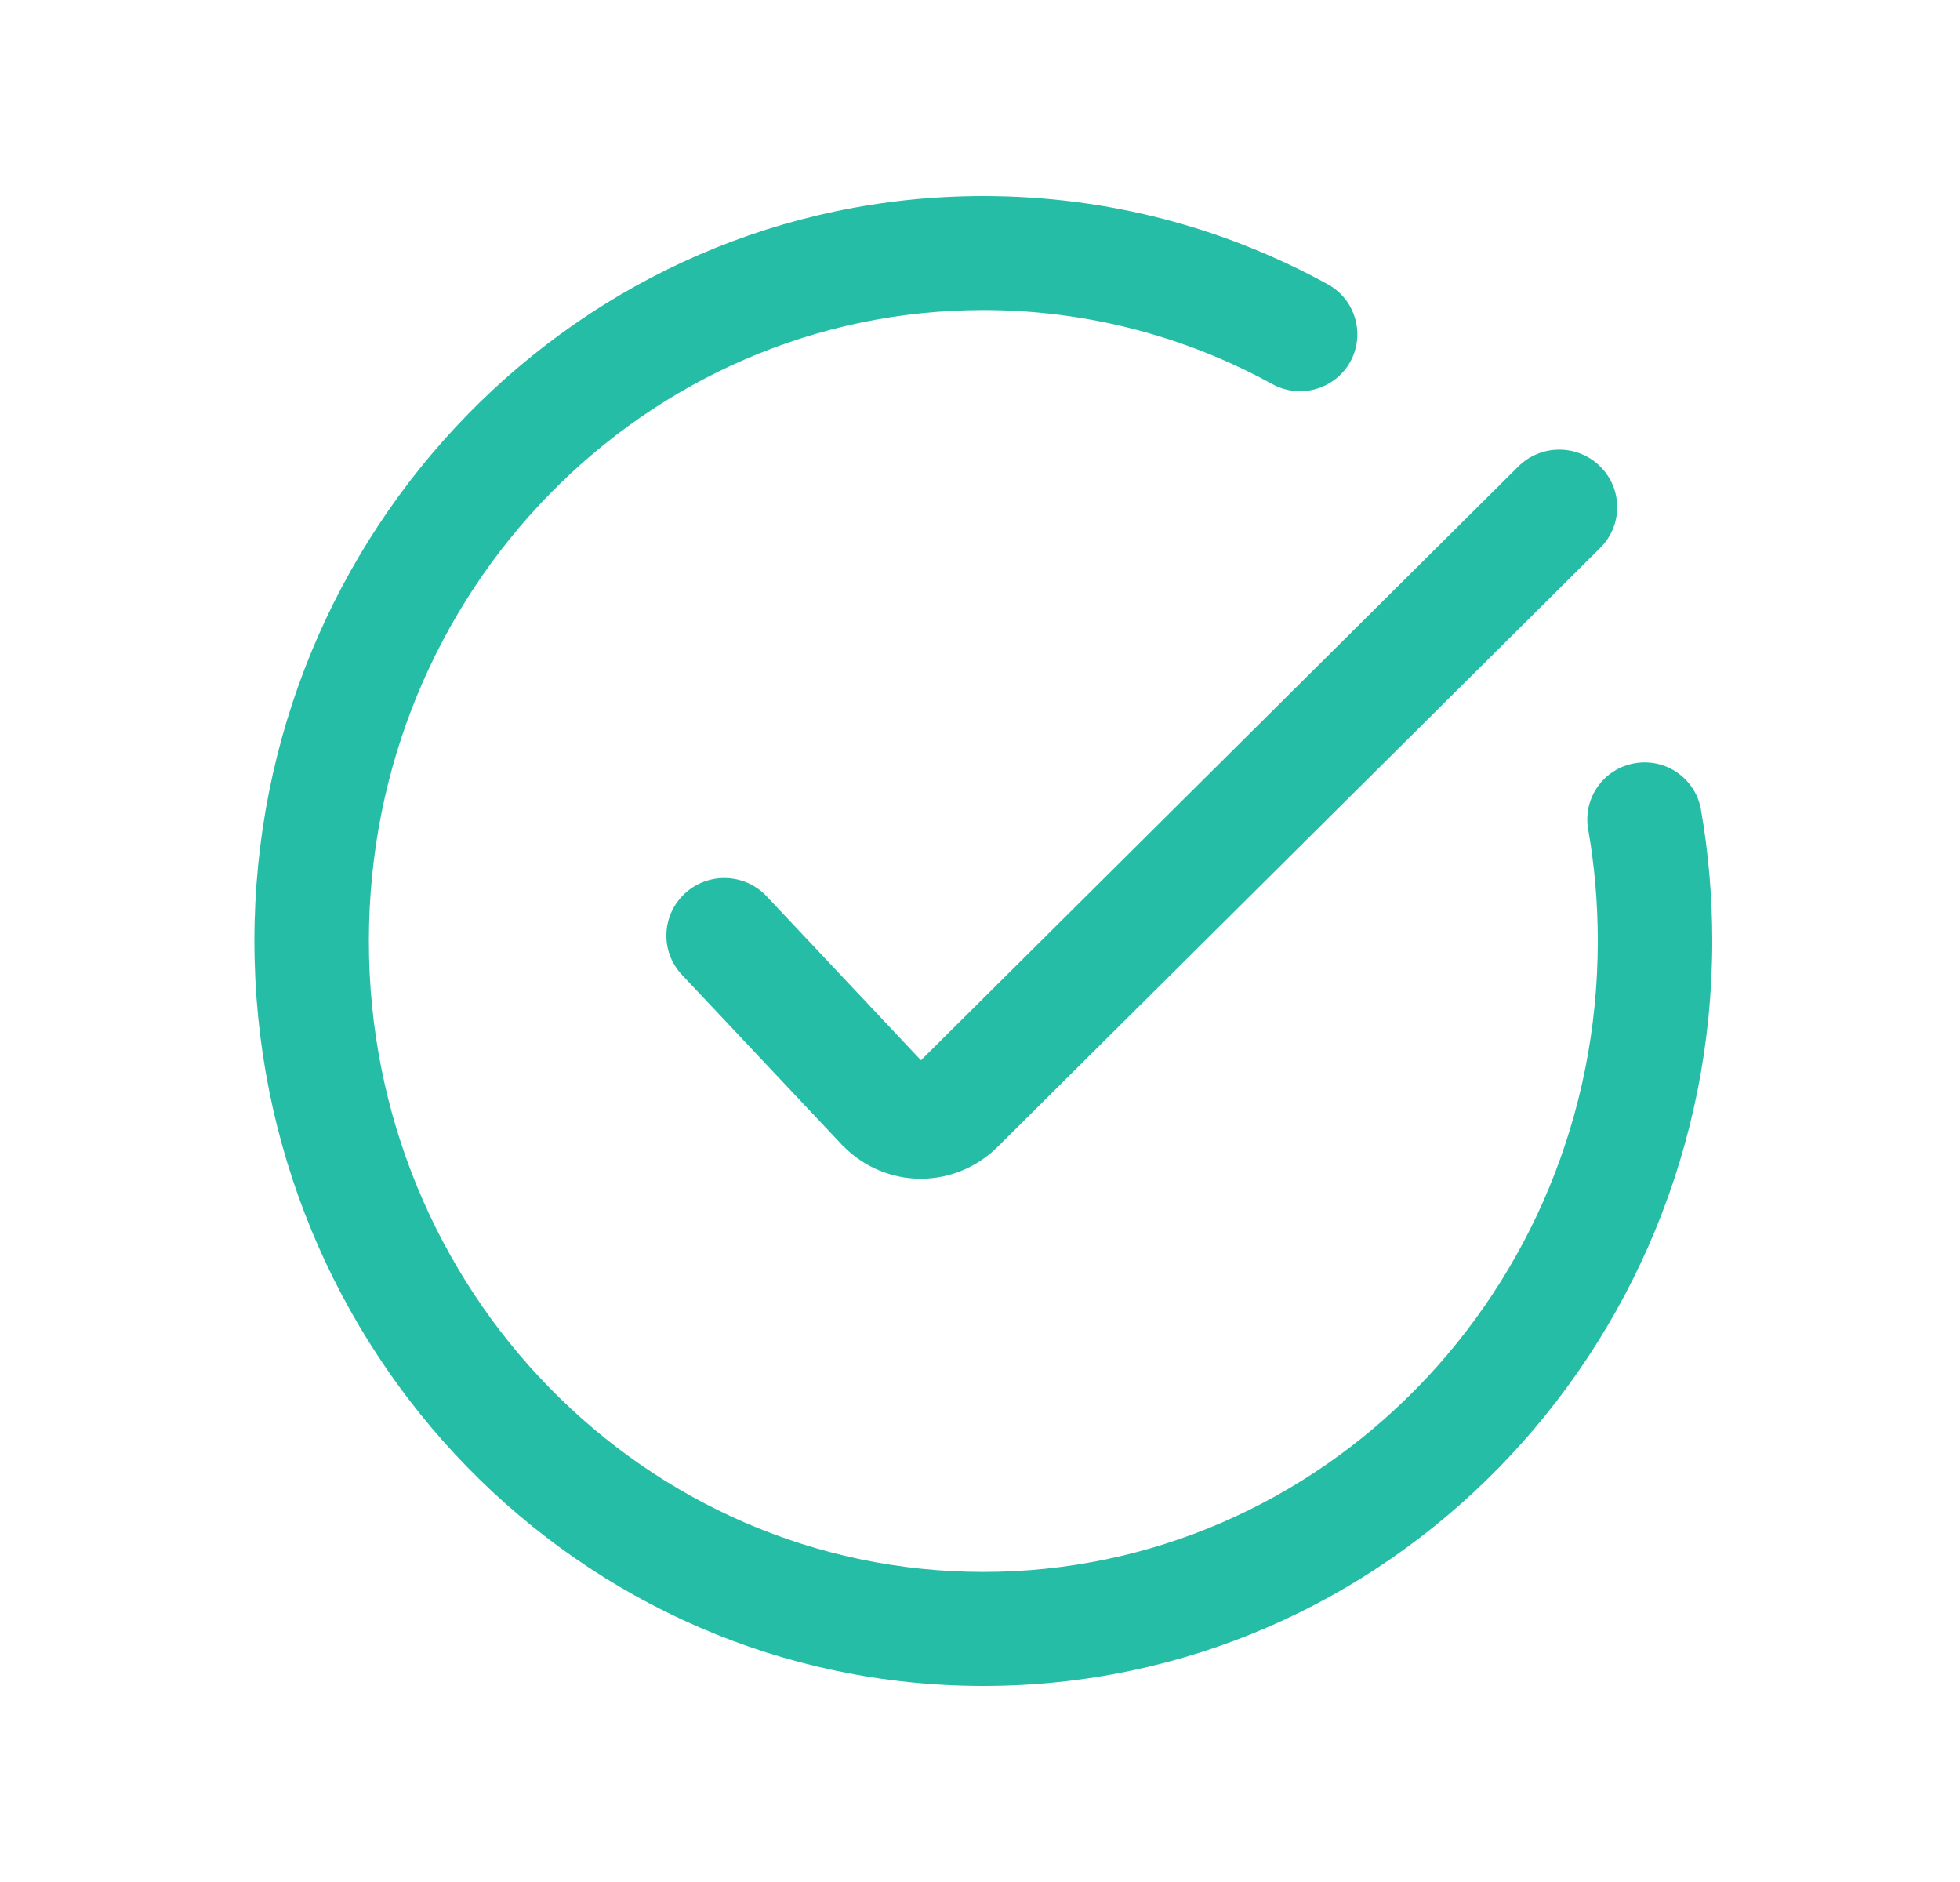 <svg xmlns="http://www.w3.org/2000/svg" width="25" height="24" viewBox="0 0 25 24" fill="none">
  <path fill-rule="evenodd" clip-rule="evenodd" d="M4.705 12C4.705 7.537 8.233 3.954 12.543 3.954C13.877 3.954 15.131 4.296 16.23 4.899C16.584 5.092 17.028 4.964 17.223 4.613C17.417 4.261 17.288 3.819 16.935 3.625C15.627 2.907 14.131 2.5 12.543 2.5C7.388 2.5 3.245 6.773 3.245 12C3.245 17.227 7.388 21.5 12.543 21.5C17.697 21.5 21.84 17.227 21.84 12C21.84 11.429 21.791 10.869 21.696 10.325C21.627 9.929 21.249 9.664 20.852 9.733C20.455 9.801 20.188 10.178 20.257 10.573C20.338 11.036 20.38 11.512 20.38 12C20.38 16.463 16.852 20.046 12.543 20.046C8.233 20.046 4.705 16.463 4.705 12ZM20.411 6.987C20.7 6.7 20.7 6.236 20.411 5.949C20.123 5.662 19.655 5.662 19.366 5.949L11.747 13.521L9.778 11.429C9.499 11.133 9.032 11.118 8.734 11.395C8.436 11.672 8.42 12.136 8.699 12.432L10.755 14.616L10.764 14.624C11.021 14.881 11.371 15.032 11.745 15.032C12.118 15.032 12.467 14.881 12.725 14.625L12.726 14.624L20.411 6.987Z" fill="#26BDA6"/>
</svg>
